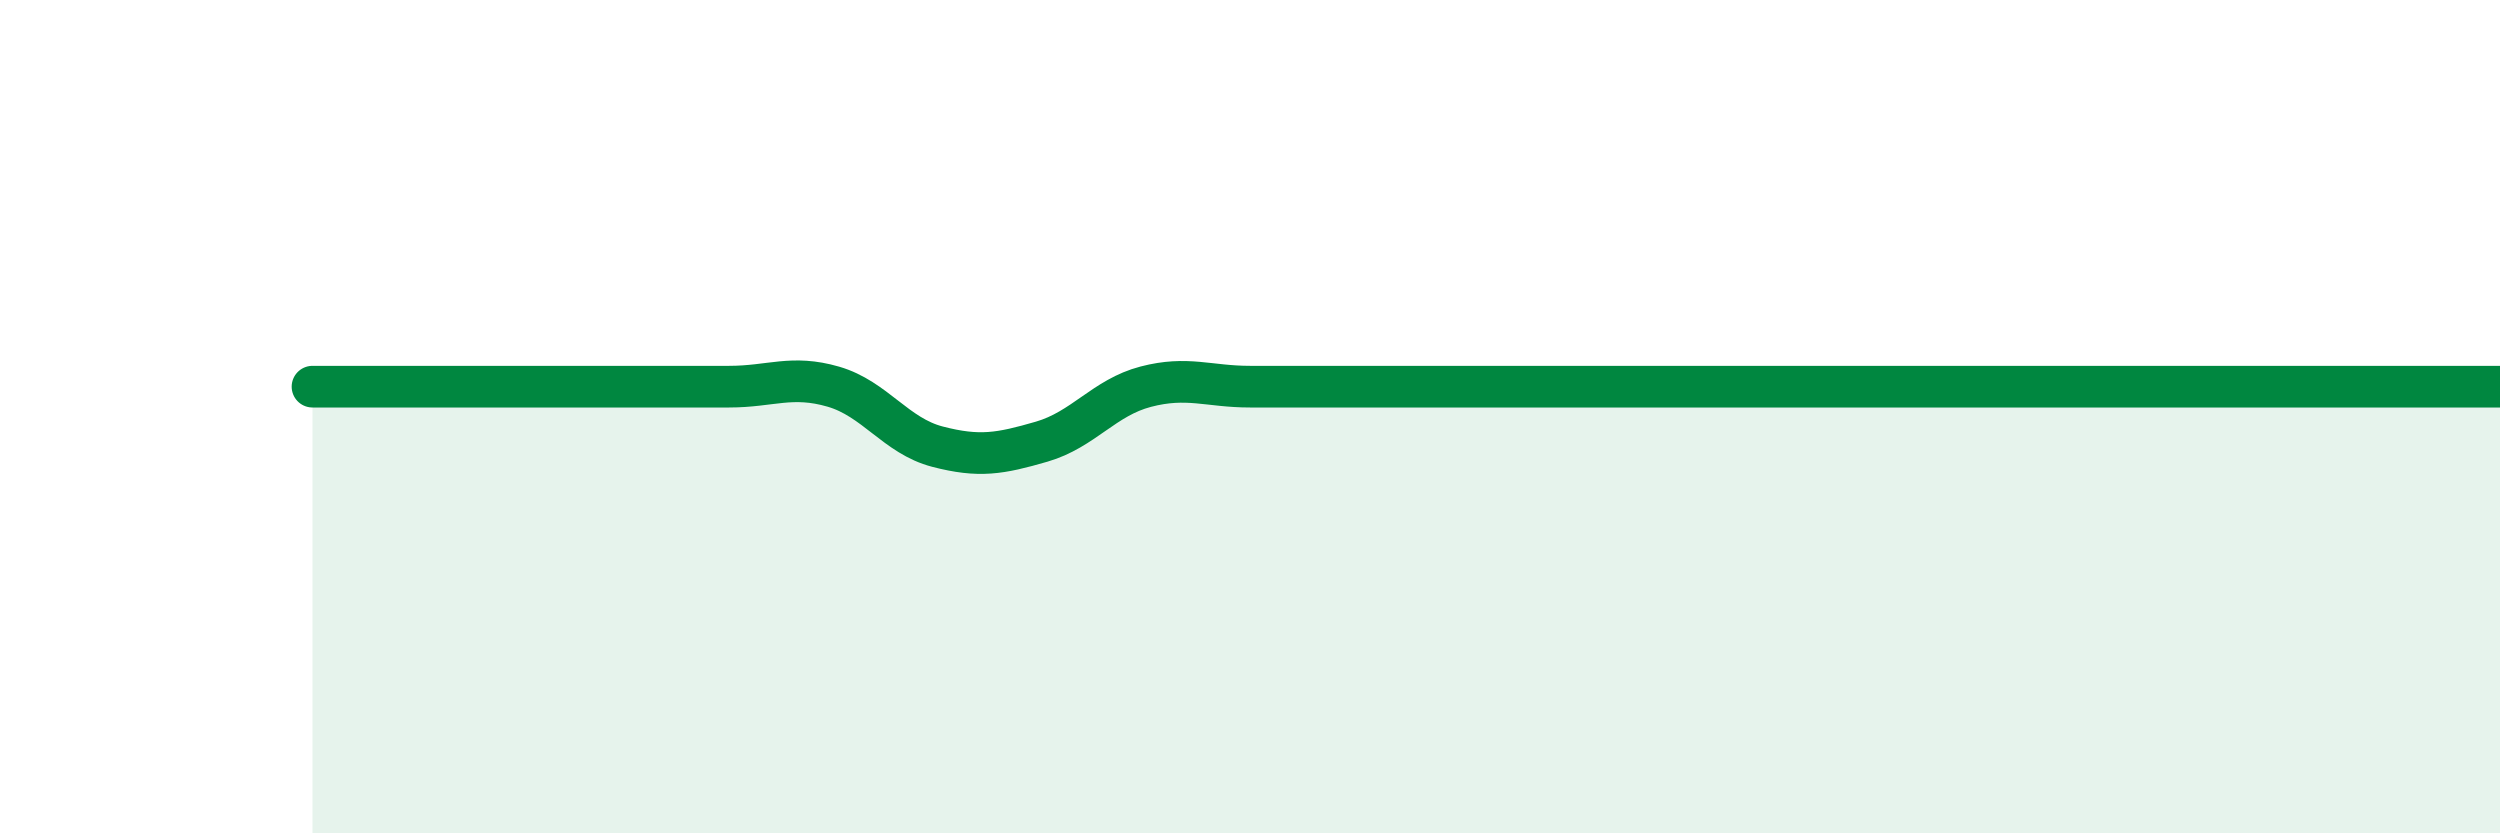 
    <svg width="60" height="20" viewBox="0 0 60 20" xmlns="http://www.w3.org/2000/svg">
      <path
        d="M 7.5,9.28 C 8,9.28 9,9.28 10,9.28 C 11,9.28 11.5,9.28 12.5,9.28 C 13.5,9.28 14,9.28 15,9.28 C 16,9.28 16.5,9.28 17.5,9.28 C 18.5,9.28 19,8.99 20,9.28 C 21,9.57 21.5,10.46 22.5,10.72 C 23.5,10.98 24,10.89 25,10.6 C 26,10.31 26.5,9.54 27.5,9.28 C 28.5,9.02 29,9.28 30,9.28 C 31,9.28 31.5,9.28 32.5,9.28 C 33.5,9.28 34,9.28 35,9.28 C 36,9.28 36.5,9.28 37.5,9.28 C 38.5,9.28 39,9.28 40,9.28 C 41,9.28 41.5,9.28 42.5,9.28 C 43.5,9.28 44,9.28 45,9.28 C 46,9.28 46.5,9.28 47.5,9.28 C 48.5,9.28 49,9.28 50,9.28 C 51,9.28 51.5,9.28 52.5,9.28 C 53.5,9.28 53.5,9.28 55,9.28 C 56.5,9.28 59,9.28 60,9.28L60 20L7.5 20Z"
        fill="#008740"
        opacity="0.1"
        stroke-linecap="round"
        stroke-linejoin="round"
      />
      <path
        d="M 7.5,9.28 C 8,9.28 9,9.28 10,9.28 C 11,9.28 11.5,9.28 12.5,9.28 C 13.5,9.28 14,9.28 15,9.28 C 16,9.28 16.5,9.28 17.5,9.28 C 18.5,9.28 19,8.99 20,9.28 C 21,9.57 21.5,10.46 22.5,10.72 C 23.5,10.98 24,10.89 25,10.6 C 26,10.31 26.5,9.54 27.5,9.28 C 28.5,9.02 29,9.28 30,9.28 C 31,9.28 31.5,9.28 32.5,9.28 C 33.5,9.28 34,9.28 35,9.28 C 36,9.28 36.5,9.28 37.5,9.28 C 38.5,9.28 39,9.28 40,9.28 C 41,9.28 41.5,9.28 42.5,9.28 C 43.5,9.28 44,9.28 45,9.28 C 46,9.28 46.5,9.28 47.5,9.28 C 48.5,9.28 49,9.28 50,9.28 C 51,9.28 51.5,9.28 52.5,9.28 C 53.5,9.28 53.5,9.28 55,9.28 C 56.5,9.28 59,9.28 60,9.28"
        stroke="#008740"
        stroke-width="1"
        fill="none"
        stroke-linecap="round"
        stroke-linejoin="round"
      />
    </svg>
  